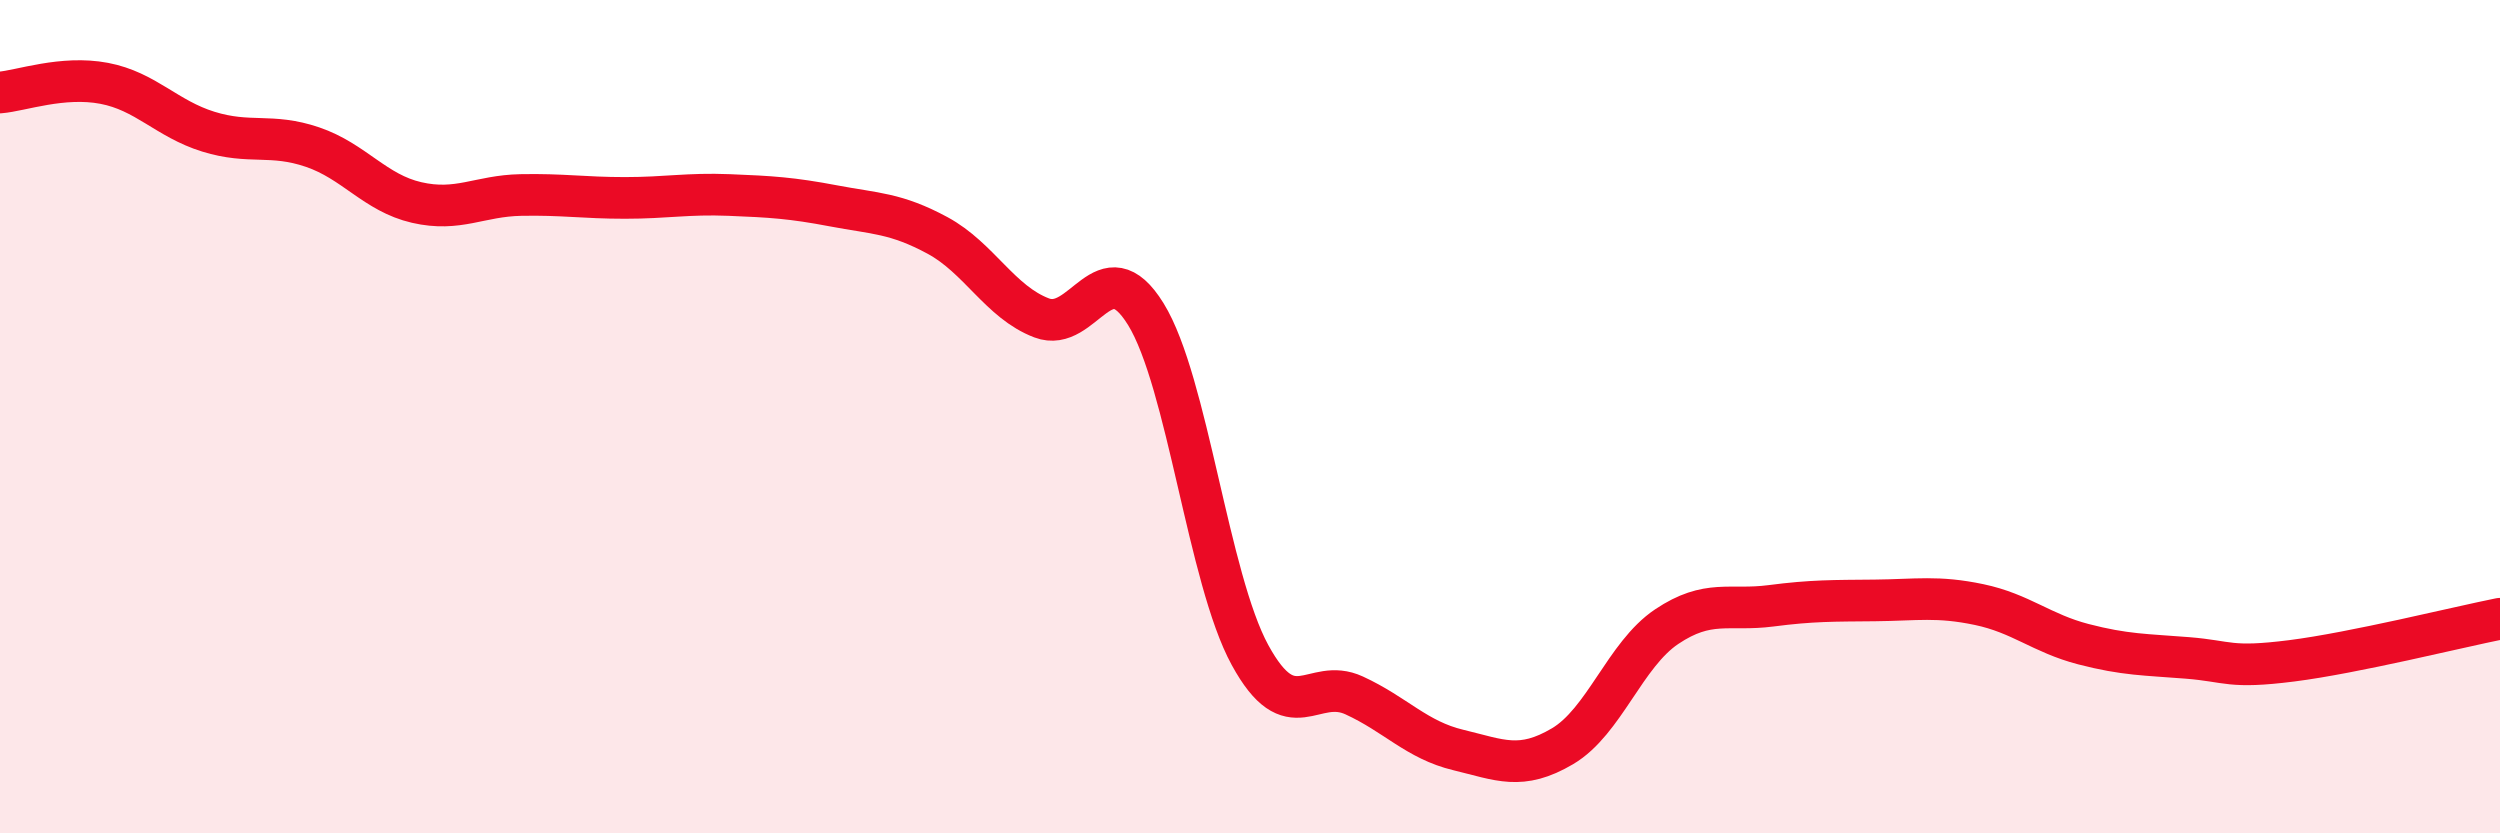 
    <svg width="60" height="20" viewBox="0 0 60 20" xmlns="http://www.w3.org/2000/svg">
      <path
        d="M 0,2.22 C 0.5,2.18 1.5,1.81 2.5,2 C 3.5,2.19 4,2.85 5,3.16 C 6,3.47 6.5,3.19 7.5,3.53 C 8.5,3.87 9,4.63 10,4.86 C 11,5.09 11.5,4.7 12.5,4.68 C 13.5,4.66 14,4.75 15,4.75 C 16,4.75 16.5,4.64 17.5,4.68 C 18.5,4.72 19,4.75 20,4.94 C 21,5.13 21.5,5.11 22.5,5.65 C 23.5,6.19 24,7.25 25,7.63 C 26,8.01 26.5,5.92 27.5,7.54 C 28.5,9.16 29,13.89 30,15.72 C 31,17.55 31.5,16.23 32.5,16.69 C 33.5,17.15 34,17.76 35,18 C 36,18.24 36.5,18.5 37.5,17.91 C 38.5,17.32 39,15.71 40,15.04 C 41,14.37 41.5,14.67 42.5,14.54 C 43.5,14.41 44,14.42 45,14.41 C 46,14.4 46.5,14.3 47.5,14.51 C 48.5,14.72 49,15.2 50,15.46 C 51,15.72 51.5,15.71 52.5,15.79 C 53.5,15.87 53.5,16.05 55,15.86 C 56.5,15.67 59,15.05 60,14.85L60 20L0 20Z"
        fill="#EB0A25"
        opacity="0.1"
        stroke-linecap="round"
        stroke-linejoin="round"
      />
      <path
        d="M 0,2.22 C 0.5,2.18 1.5,1.81 2.5,2 C 3.5,2.19 4,2.85 5,3.16 C 6,3.47 6.5,3.19 7.5,3.53 C 8.5,3.87 9,4.63 10,4.86 C 11,5.09 11.5,4.7 12.5,4.68 C 13.5,4.66 14,4.75 15,4.75 C 16,4.75 16.5,4.64 17.5,4.68 C 18.5,4.72 19,4.75 20,4.94 C 21,5.13 21.5,5.11 22.5,5.65 C 23.5,6.19 24,7.25 25,7.63 C 26,8.01 26.5,5.92 27.5,7.54 C 28.5,9.16 29,13.89 30,15.72 C 31,17.55 31.5,16.23 32.5,16.69 C 33.5,17.15 34,17.76 35,18 C 36,18.24 36.5,18.5 37.5,17.91 C 38.5,17.32 39,15.71 40,15.04 C 41,14.37 41.5,14.67 42.5,14.54 C 43.5,14.41 44,14.42 45,14.41 C 46,14.4 46.5,14.3 47.5,14.51 C 48.5,14.72 49,15.2 50,15.46 C 51,15.72 51.5,15.71 52.5,15.79 C 53.5,15.87 53.5,16.05 55,15.86 C 56.5,15.67 59,15.05 60,14.85"
        stroke="#EB0A25"
        stroke-width="1"
        fill="none"
        stroke-linecap="round"
        stroke-linejoin="round"
      />
    </svg>
  